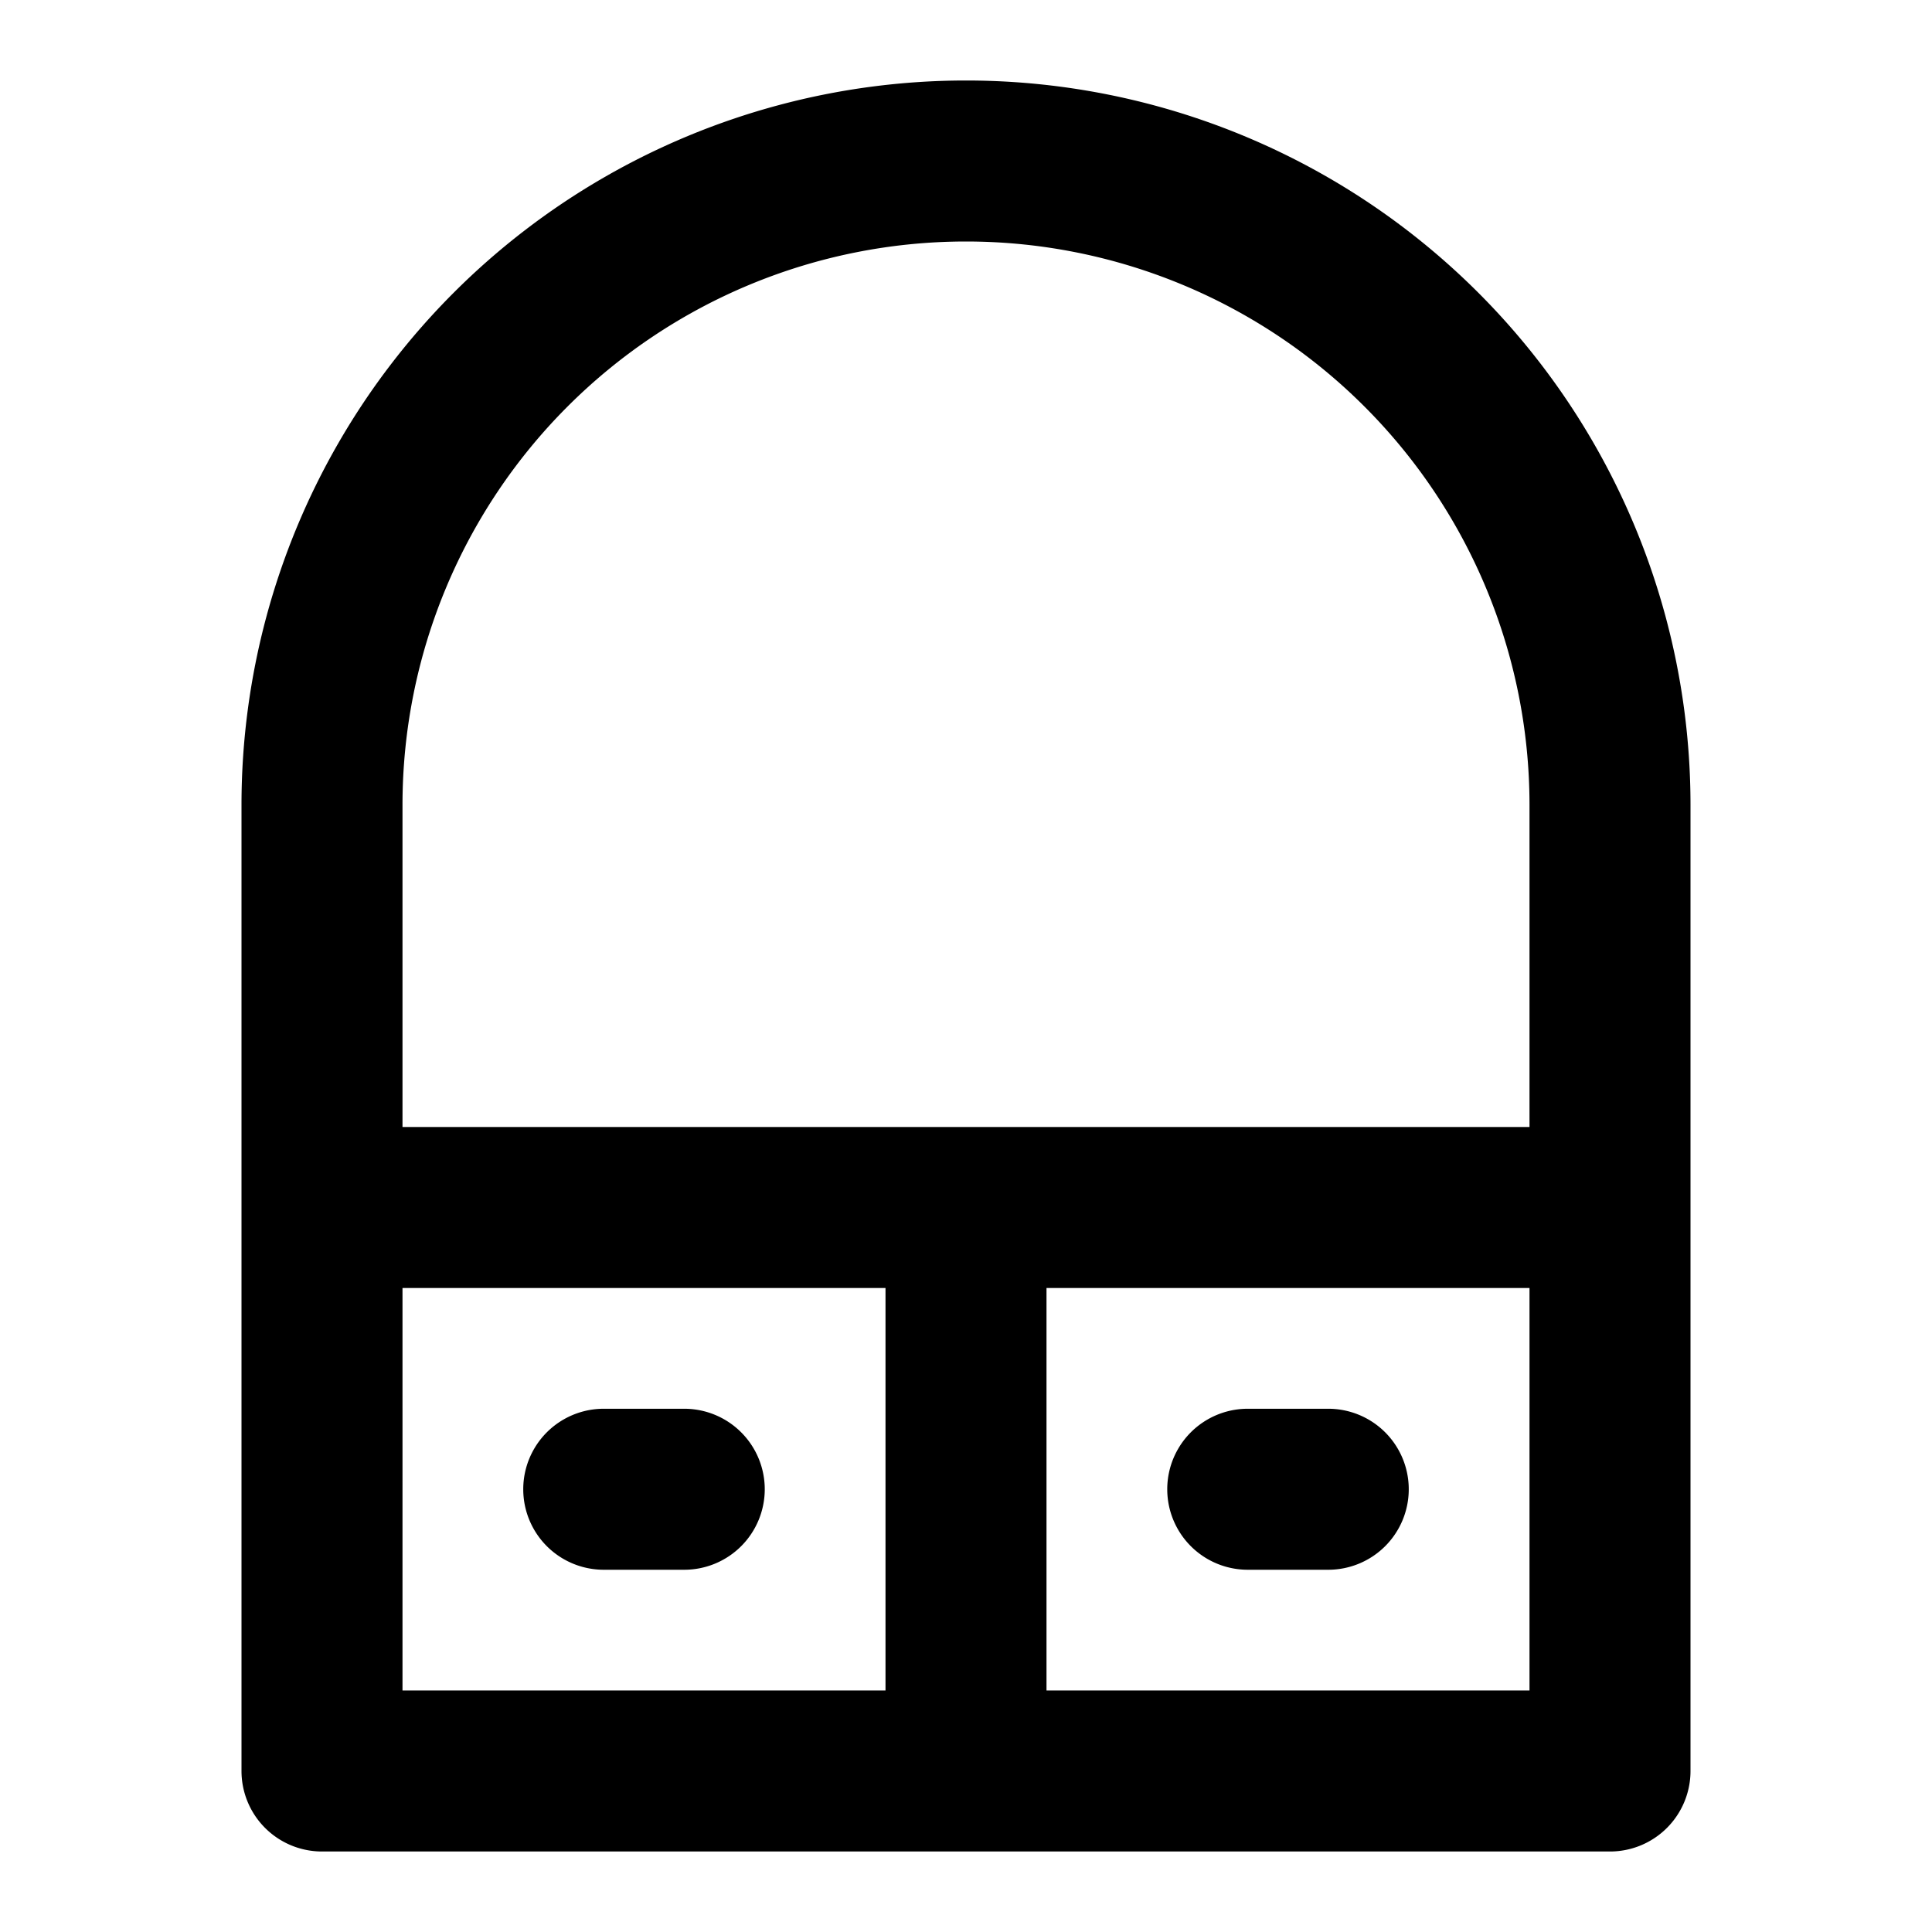 <?xml version="1.0" encoding="utf-8"?>
<svg fill="#000000" width="800px" height="800px" viewBox="0 0 24 24" xmlns="http://www.w3.org/2000/svg"><path d="M4,23H20a1,1,0,0,0,1-1V9.99A9,9,0,0,0,12.01,1h-.02A9,9,0,0,0,3,9.99V22A1,1,0,0,0,4,23Zm1-7h6v5H5Zm8,5V16h6v5ZM11.99,3h.02A7,7,0,0,1,19,9.99V14H5V9.99A7,7,0,0,1,11.99,3ZM9.5,18.5a1,1,0,0,1-1,1h-1a1,1,0,0,1,0-2h1A1,1,0,0,1,9.5,18.5Zm8,0a1,1,0,0,1-1,1h-1a1,1,0,0,1,0-2h1A1,1,0,0,1,17.5,18.5Z"/></svg>
